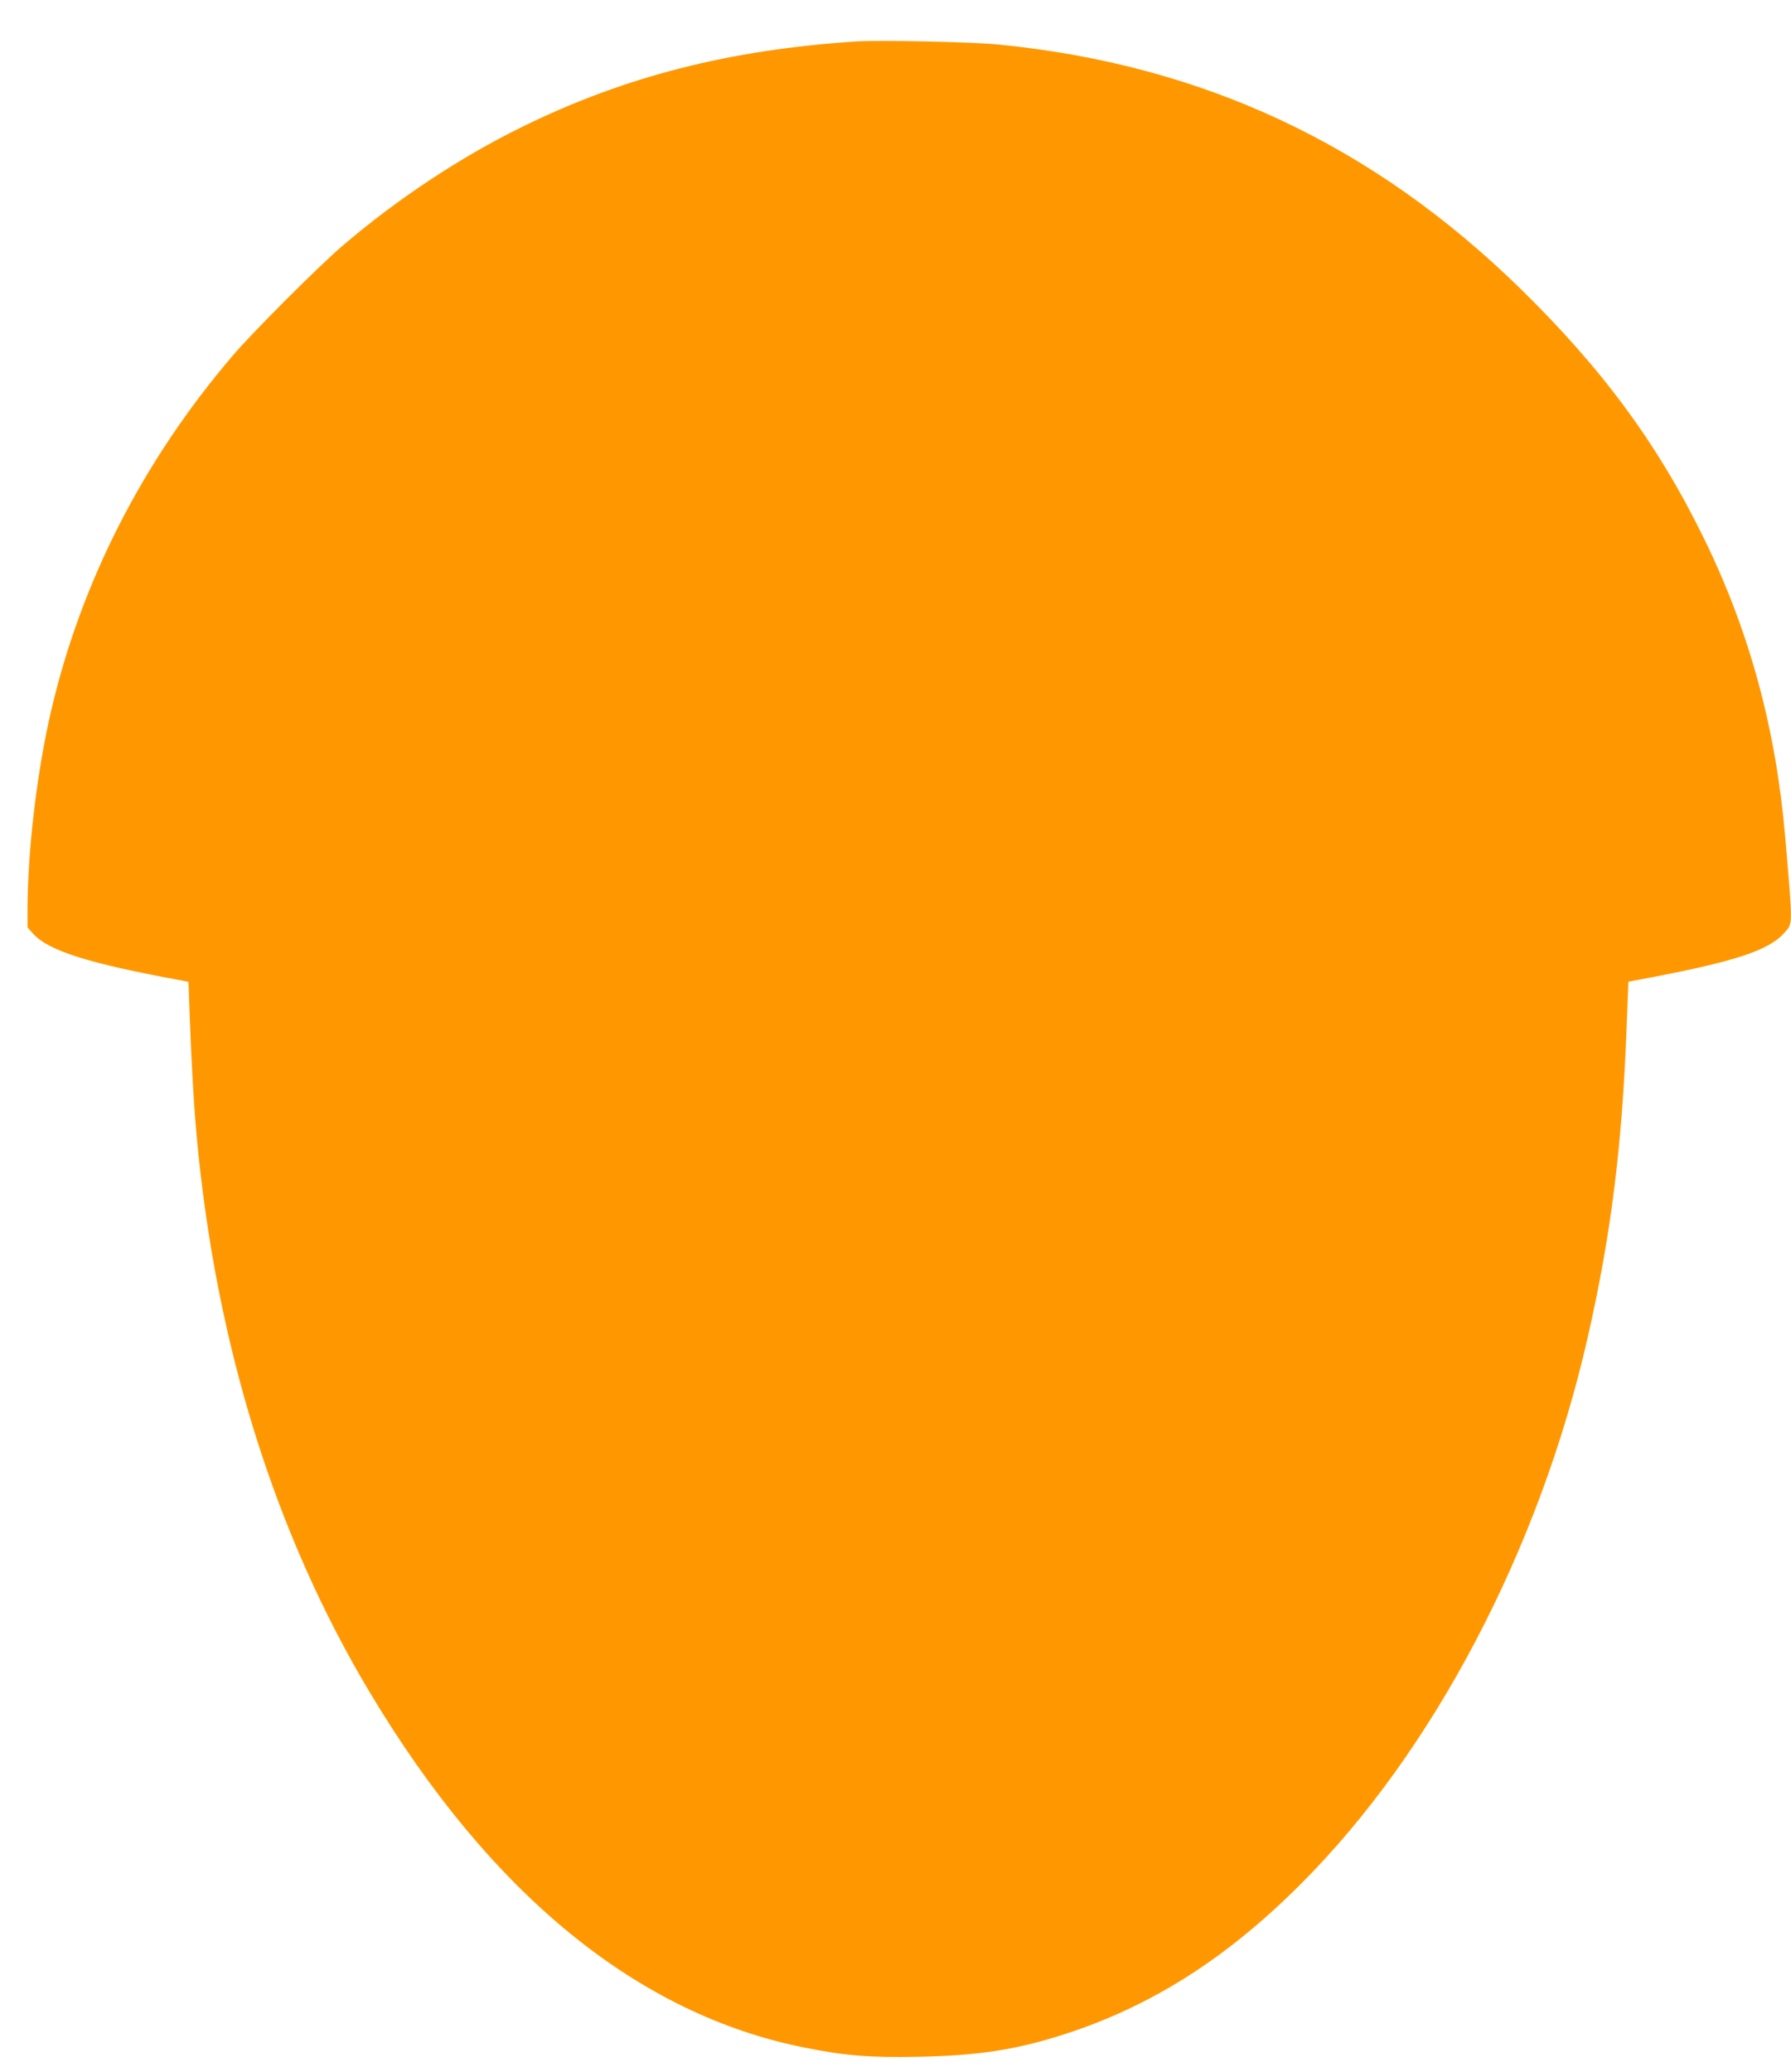 <?xml version="1.0" standalone="no"?>
<!DOCTYPE svg PUBLIC "-//W3C//DTD SVG 20010904//EN"
 "http://www.w3.org/TR/2001/REC-SVG-20010904/DTD/svg10.dtd">
<svg version="1.0" xmlns="http://www.w3.org/2000/svg"
 width="1107pt" height="1280pt" viewBox="0 0 1107 1280"
 preserveAspectRatio="xMidYMid meet">
<g transform="translate(0,1280) scale(0.1,-0.1)"
fill="#ff9800" stroke="none">
<path d="M5295 12544 c-785 -51 -1434 -216 -2070 -529 -379 -186 -769 -444
-1105 -731 -148 -126 -558 -536 -684 -684 -554 -649 -936 -1398 -1121 -2196
-87 -376 -145 -863 -145 -1231 l0 -103 35 -39 c96 -106 345 -184 920 -289 l40
-8 7 -194 c10 -289 27 -584 44 -765 119 -1286 483 -2453 1072 -3435 745 -1243
1652 -1984 2682 -2190 255 -51 401 -63 710 -57 365 7 596 42 896 138 536 172
1004 468 1464 929 819 818 1475 2067 1773 3375 142 623 212 1170 240 1895 l12
305 70 13 c583 109 797 178 895 290 52 59 52 33 4 592 -57 662 -217 1256 -493
1825 -286 590 -630 1059 -1142 1560 -913 893 -1967 1386 -3229 1510 -157 16
-732 28 -875 19z"/>
</g>
</svg>
